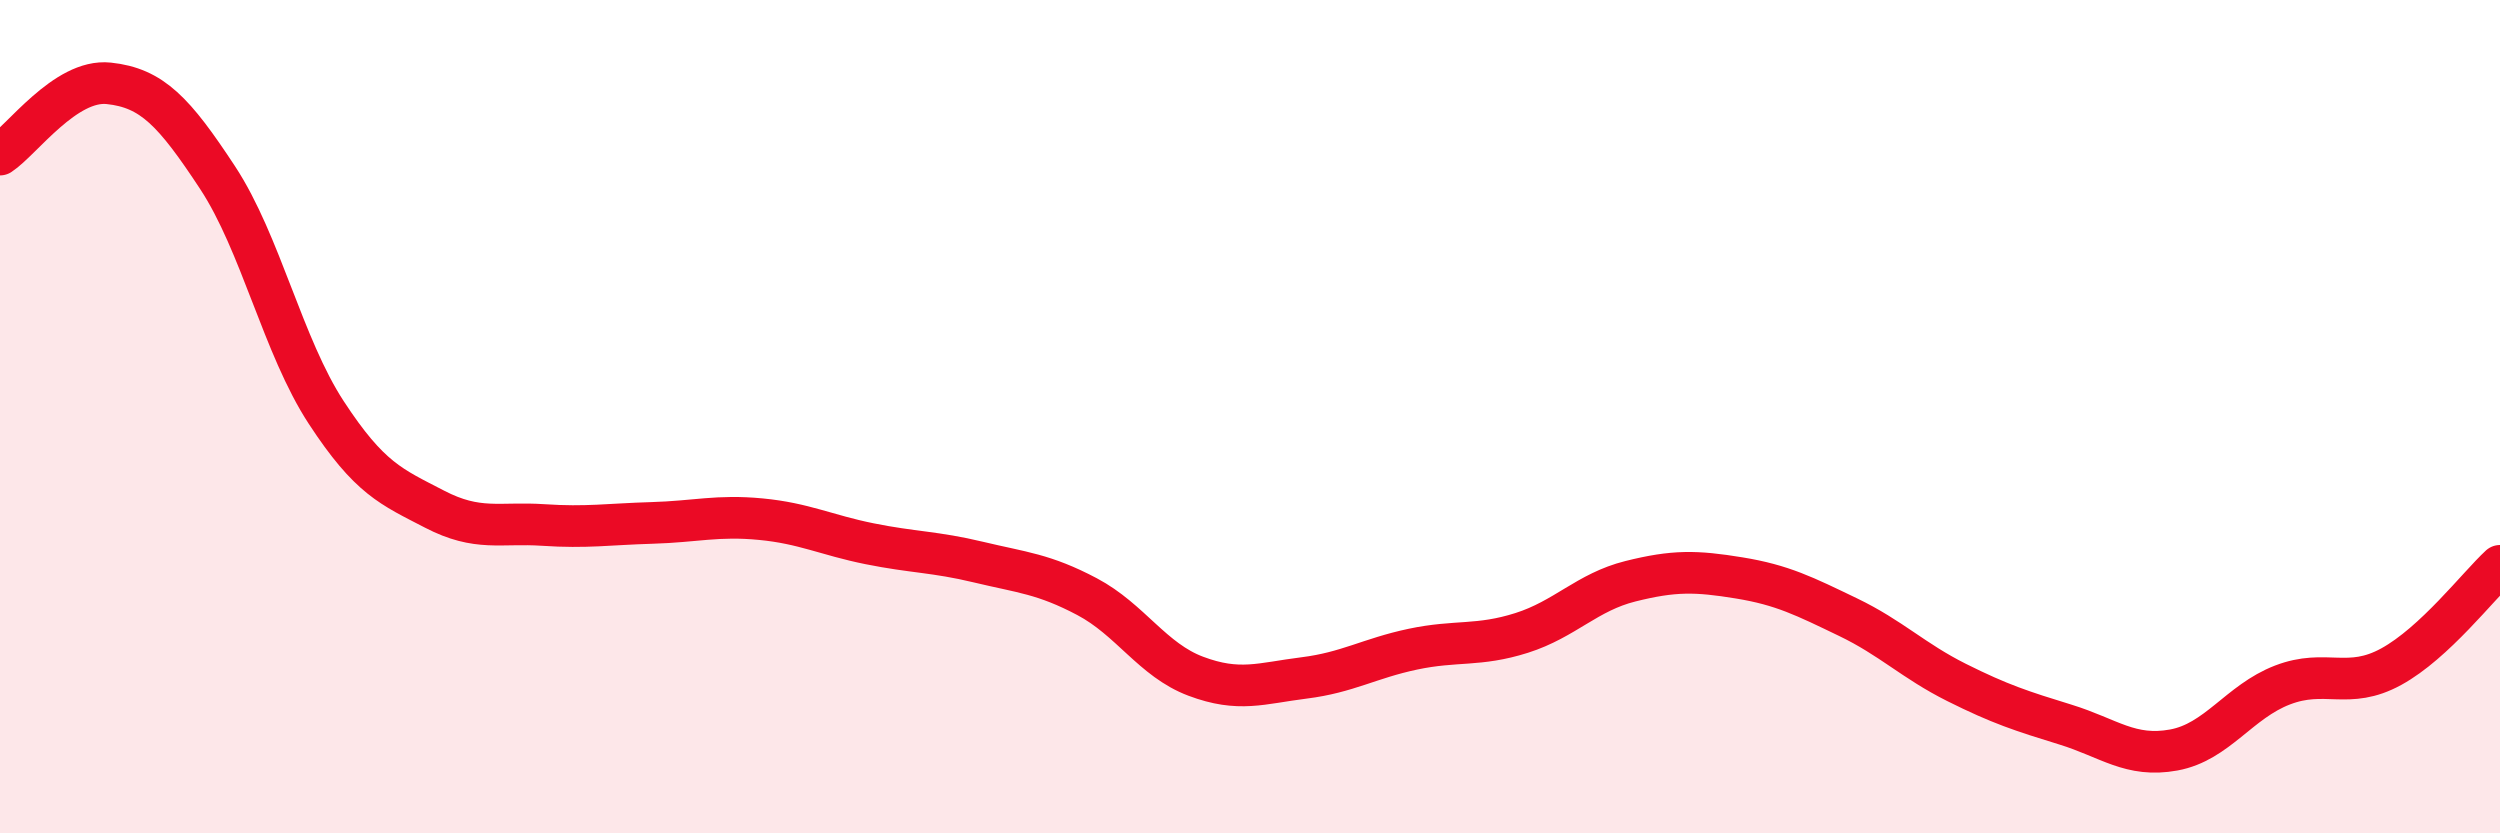 
    <svg width="60" height="20" viewBox="0 0 60 20" xmlns="http://www.w3.org/2000/svg">
      <path
        d="M 0,3.71 C 0.52,3.37 1.57,1.89 2.61,2 C 3.65,2.11 4.18,2.68 5.22,4.26 C 6.26,5.84 6.79,8.31 7.83,9.9 C 8.87,11.49 9.39,11.68 10.43,12.22 C 11.47,12.76 12,12.53 13.04,12.6 C 14.08,12.67 14.61,12.58 15.65,12.55 C 16.69,12.52 17.22,12.36 18.26,12.46 C 19.3,12.56 19.83,12.84 20.87,13.05 C 21.91,13.26 22.44,13.24 23.48,13.49 C 24.52,13.74 25.05,13.77 26.09,14.32 C 27.13,14.87 27.66,15.84 28.7,16.23 C 29.74,16.62 30.26,16.4 31.3,16.27 C 32.34,16.14 32.87,15.8 33.91,15.58 C 34.95,15.36 35.48,15.52 36.52,15.19 C 37.56,14.86 38.09,14.21 39.13,13.95 C 40.17,13.69 40.7,13.7 41.74,13.87 C 42.78,14.04 43.31,14.31 44.35,14.81 C 45.39,15.31 45.92,15.86 46.96,16.38 C 48,16.9 48.53,17.07 49.57,17.39 C 50.61,17.71 51.13,18.19 52.17,18 C 53.21,17.81 53.74,16.84 54.78,16.44 C 55.82,16.04 56.35,16.57 57.39,16 C 58.43,15.43 59.48,14.06 60,13.58L60 20L0 20Z"
        fill="#EB0A25"
        opacity="0.1"
        stroke-linecap="round"
        stroke-linejoin="round"
      />
      <path
        d="M 0,3.71 C 0.52,3.37 1.57,1.89 2.61,2 C 3.65,2.11 4.18,2.68 5.22,4.26 C 6.26,5.84 6.79,8.31 7.83,9.9 C 8.87,11.49 9.39,11.68 10.43,12.22 C 11.47,12.76 12,12.53 13.04,12.6 C 14.08,12.67 14.61,12.58 15.65,12.55 C 16.69,12.52 17.22,12.36 18.26,12.46 C 19.3,12.56 19.83,12.84 20.87,13.05 C 21.91,13.26 22.44,13.24 23.48,13.49 C 24.52,13.74 25.05,13.77 26.09,14.32 C 27.13,14.87 27.66,15.84 28.7,16.23 C 29.74,16.62 30.26,16.4 31.3,16.27 C 32.34,16.14 32.87,15.8 33.91,15.58 C 34.95,15.36 35.48,15.52 36.52,15.19 C 37.56,14.86 38.09,14.21 39.13,13.95 C 40.17,13.69 40.7,13.7 41.74,13.87 C 42.78,14.04 43.31,14.31 44.35,14.81 C 45.39,15.31 45.92,15.86 46.96,16.38 C 48,16.9 48.53,17.07 49.57,17.39 C 50.61,17.71 51.13,18.19 52.17,18 C 53.21,17.81 53.74,16.84 54.78,16.44 C 55.82,16.04 56.35,16.57 57.39,16 C 58.43,15.43 59.48,14.06 60,13.58"
        stroke="#EB0A25"
        stroke-width="1"
        fill="none"
        stroke-linecap="round"
        stroke-linejoin="round"
      />
    </svg>
  
